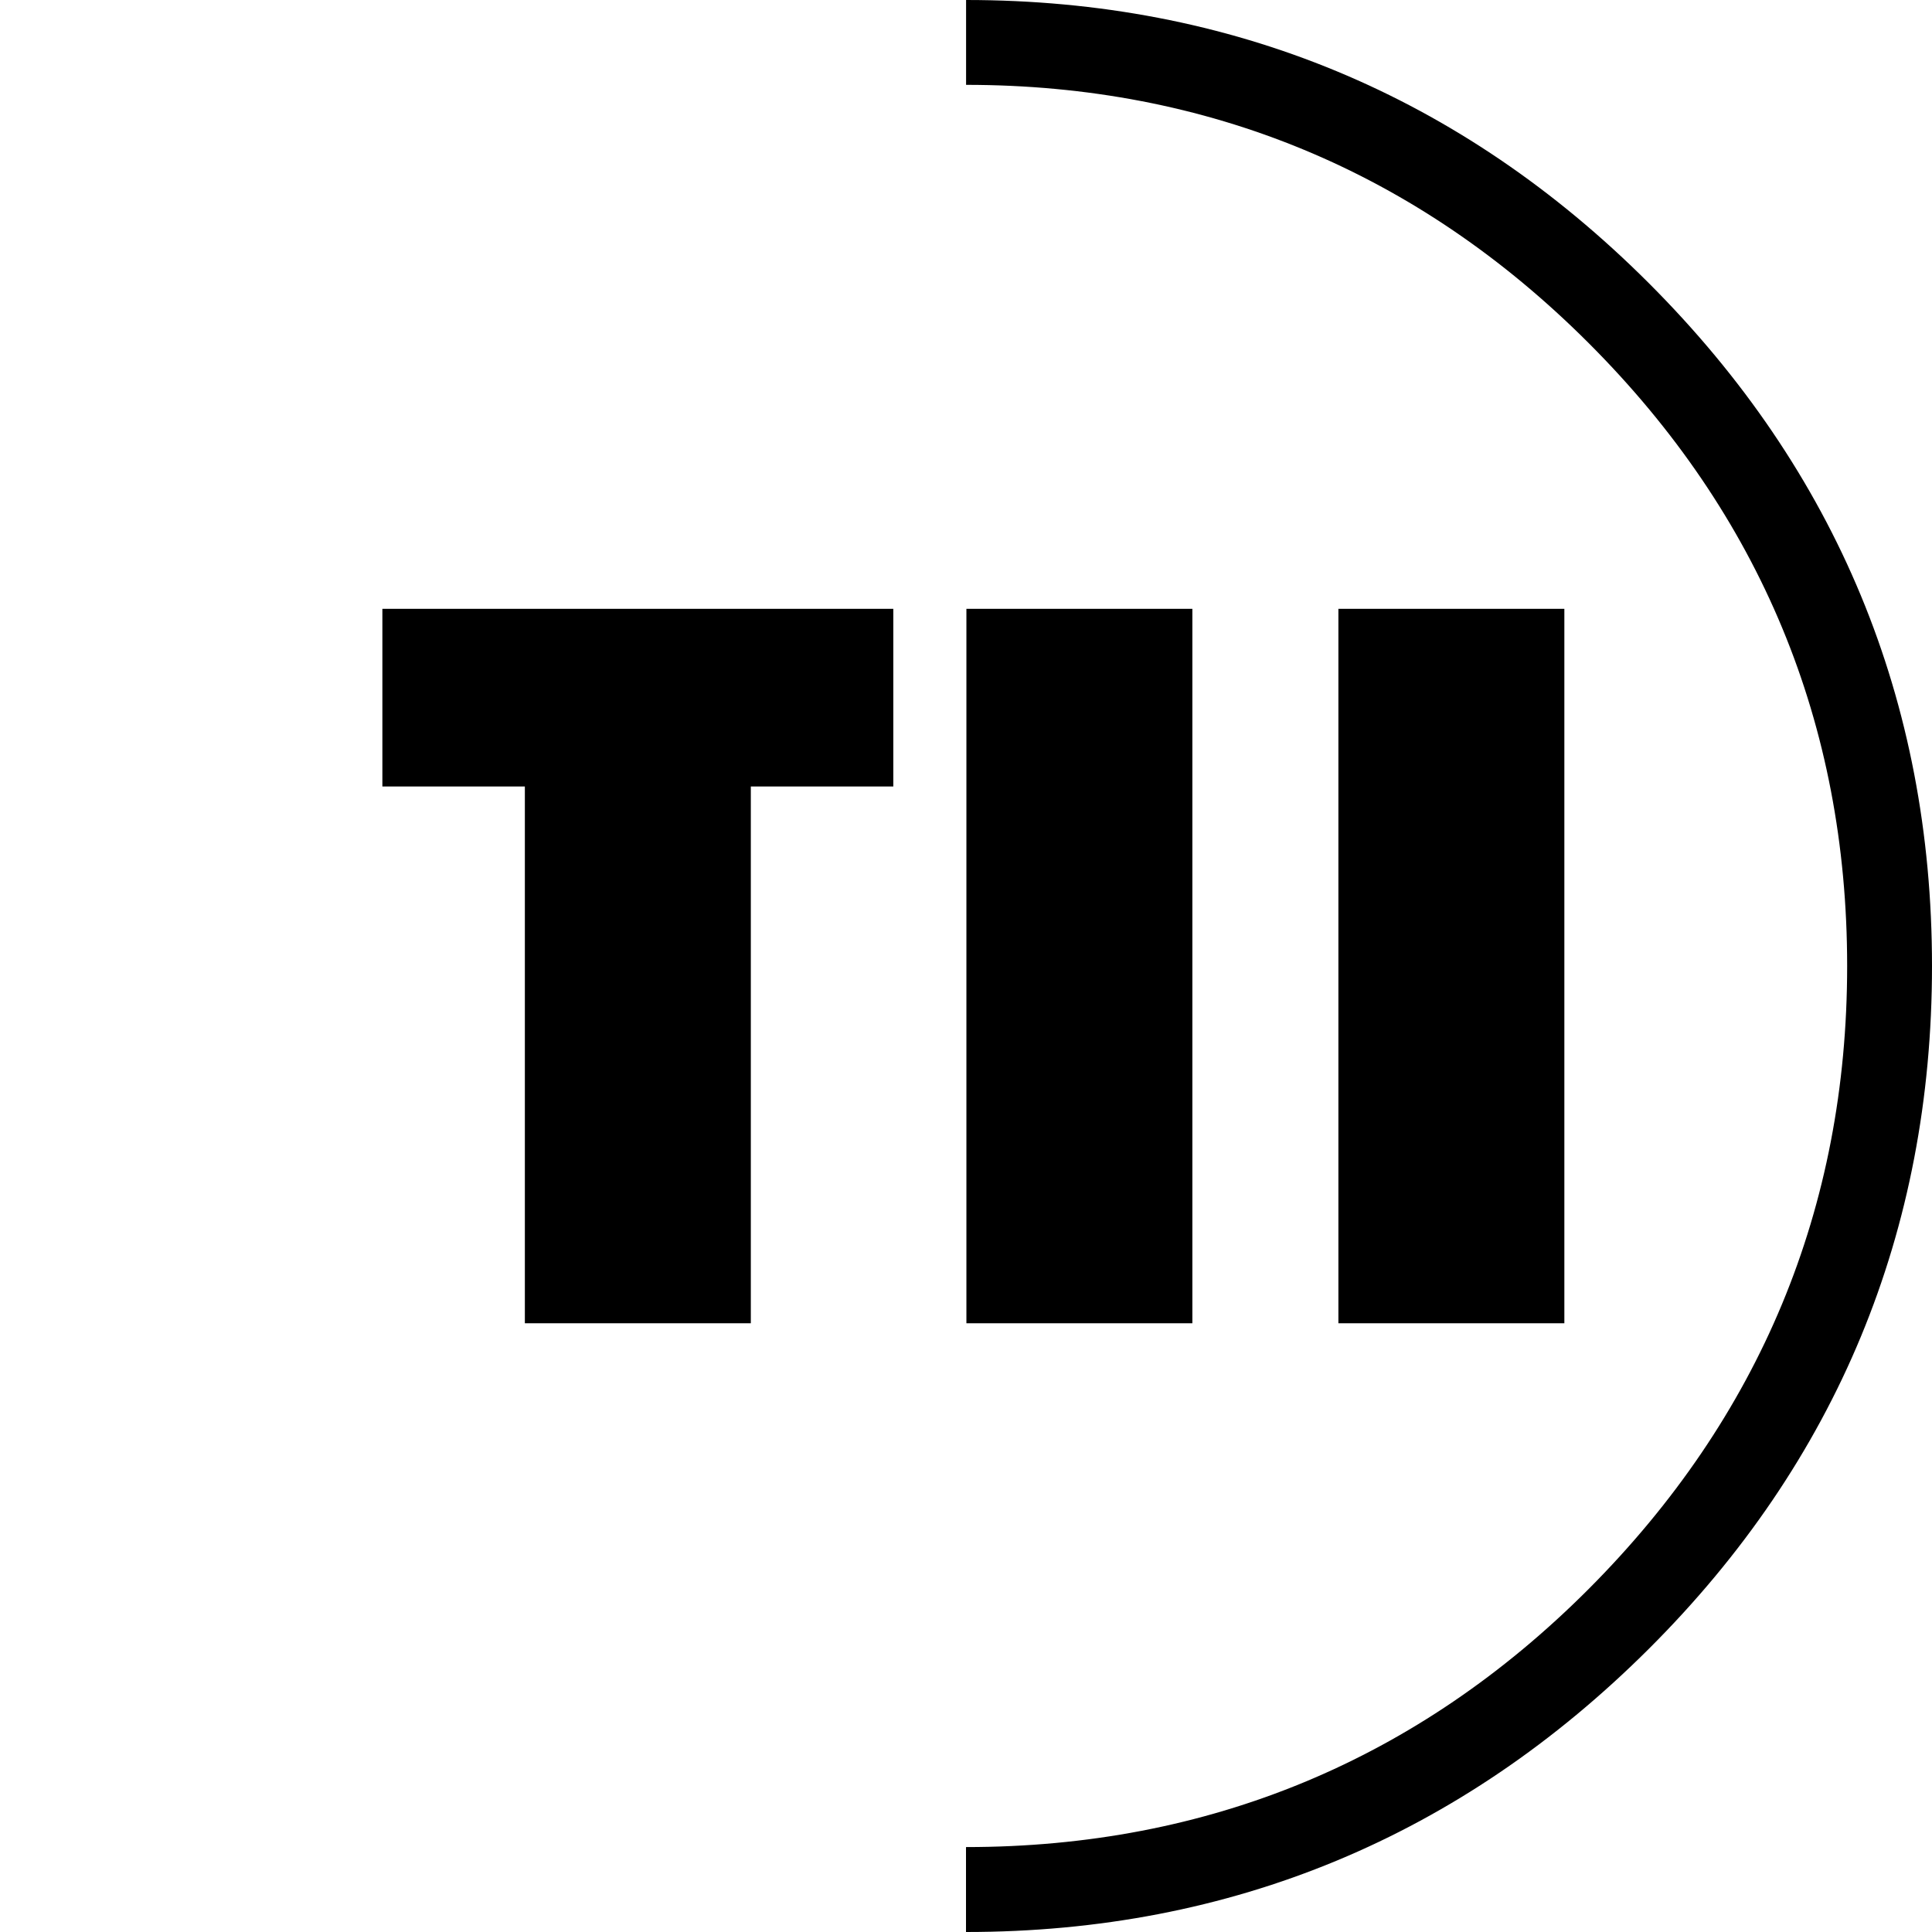 <svg fill="currentColor" fill-rule="evenodd" height="1em" style="flex:none;line-height:1" viewBox="0 0 24 24" width="1em" xmlns="http://www.w3.org/2000/svg"><title>Technology Innovation Institute</title><path d="M11.098 7.563H4.75V9.77h1.77v6.668h2.807V9.77h1.77V7.563zM14.812 7.563h-2.807v8.875h2.807V7.563zM19.433 7.563h-2.807v8.875h2.807V7.563z"></path><path d="M12 24v-1.055c3.01 0 5.613-1.079 7.737-3.208 2.123-2.13 3.209-4.727 3.209-7.737 0-3.009-1.08-5.607-3.209-7.736-2.128-2.13-4.732-3.21-7.736-3.21V0c3.294 0 6.148 1.184 8.482 3.518C22.817 5.852 24 8.706 24 12c0 3.295-1.183 6.155-3.518 8.483C18.147 22.811 15.3 24 12.001 24z"></path></svg>